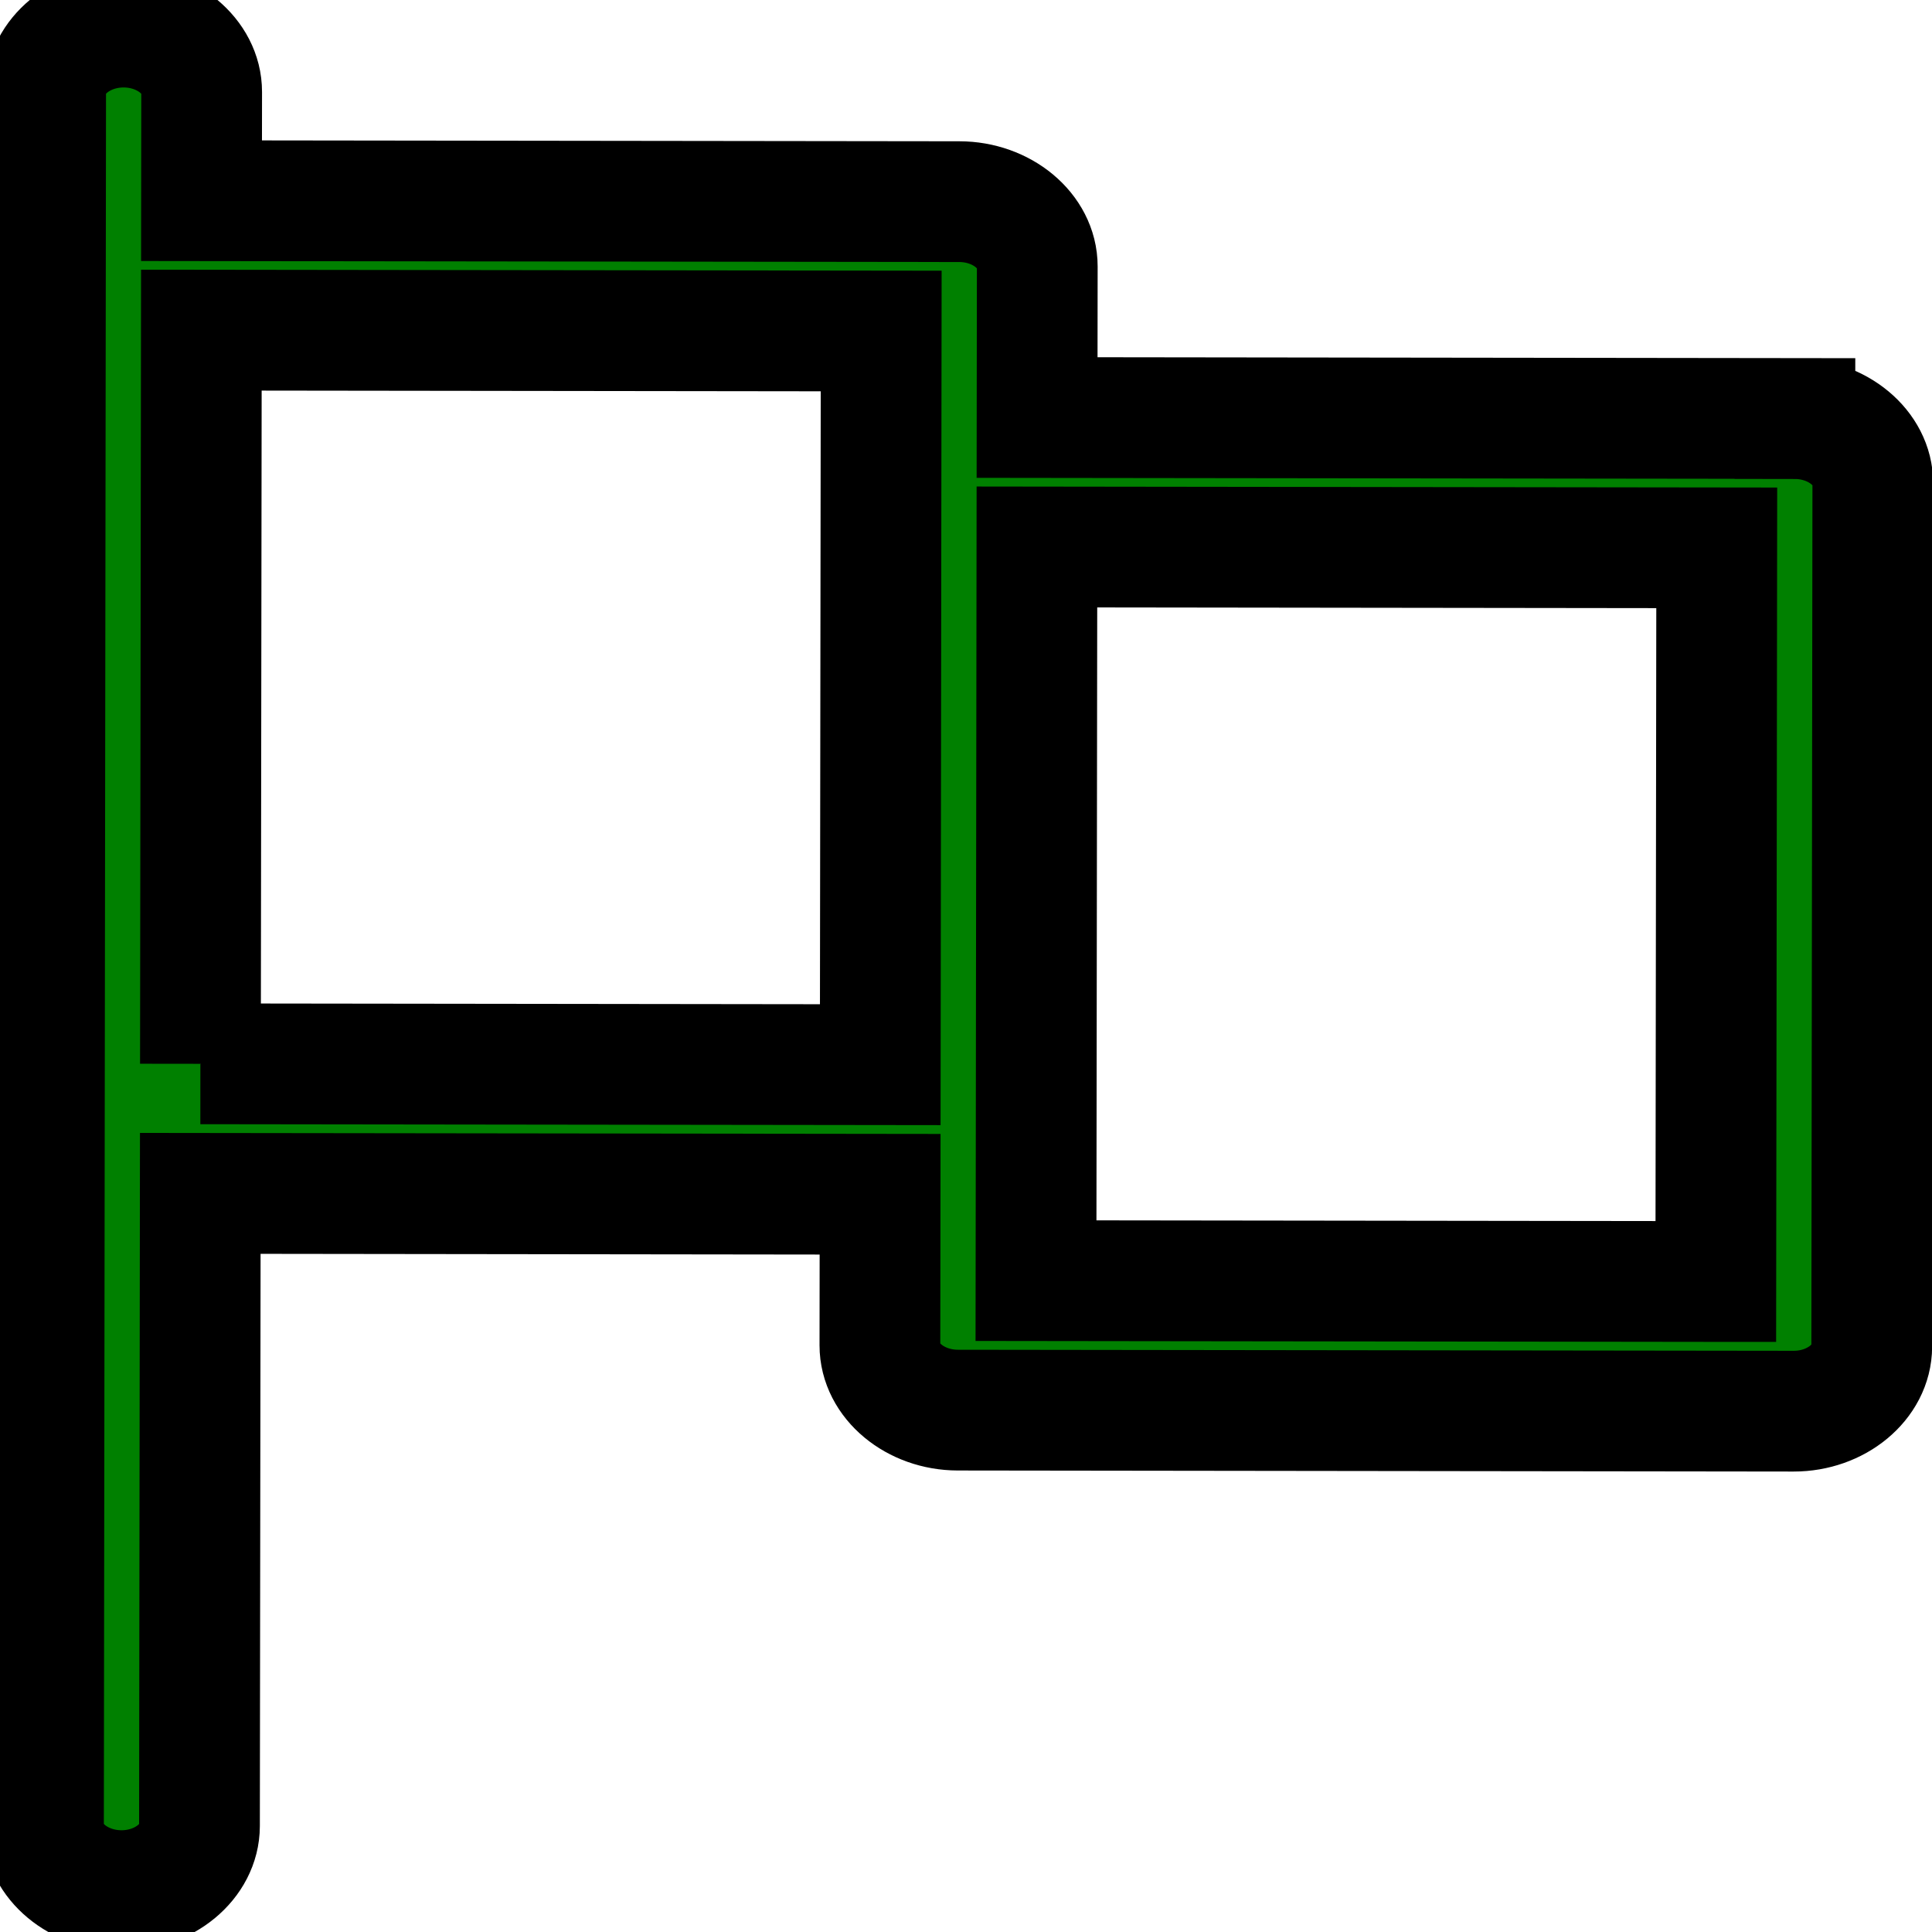 <svg width="16" height="16" xmlns="http://www.w3.org/2000/svg" xml:space="preserve" version="1.1">
 <title>FlagGreen</title>

 <g>
  <title>Layer 1</title>
  <path transform="rotate(0.072 7.937 7.95)" stroke="null" id="svg_1" fill="#008000" d="m14.859,3.457l-6.276,0l0,-1.251c0,-0.293 -0.293,-0.536 -0.646,-0.536l-6.276,0l0,-0.901c0,-0.293 -0.293,-0.536 -0.646,-0.536s-0.646,0.243 -0.646,0.536l0,1.437l0,7.148l0,5.776c0,0.293 0.293,0.536 0.646,0.536s0.646,-0.243 0.646,-0.536l0,-5.239l5.63,0l0,1.251c0,0.293 0.293,0.536 0.646,0.536l6.922,0c0.353,0 0.646,-0.243 0.646,-0.536l0,-7.148c0,-0.293 -0.293,-0.536 -0.646,-0.536zm-13.198,5.361l0,-6.076l5.63,0l0,1.251l0,4.825l-5.63,0zm12.552,1.787l-5.63,0l0,-1.251l0,-4.825l5.63,0l0,6.076z" class="st0"/>
 </g>
</svg>